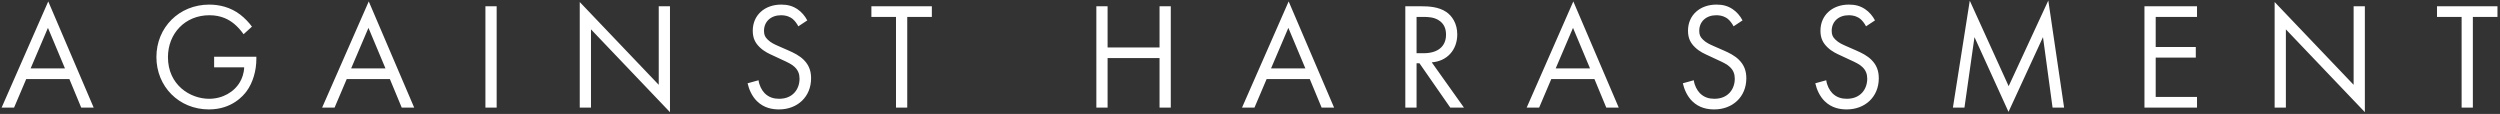 <svg xmlns="http://www.w3.org/2000/svg" width="790" height="36"><rect width="100%" height="100%" fill="#333333" stroke="none"/><path fill="#FFF" d="M4.448 34l3.84-9.024H21.92L25.664 34H29.6L15.248.448.512 34h3.936zm16.08-12.384H9.68L15.152 8.8l5.376 12.816zm45.504 12.96c7.344 0 10.944-4.464 11.904-5.76 2.016-2.736 3.072-6.576 3.072-10.128v-.768H67.664v3.36h9.504c-.096 2.016-.72 3.552-1.296 4.56-1.824 3.216-5.52 5.376-9.792 5.376-6.048 0-13.008-4.416-13.008-13.152 0-7.44 5.376-13.248 13.104-13.248 3.84 0 6.24 1.44 7.776 2.688 1.056.864 2.112 2.016 3.024 3.312l2.64-2.4c-.912-1.248-2.256-2.688-3.696-3.792-3.12-2.4-6.72-3.168-9.792-3.168-9.552 0-16.704 7.248-16.704 16.56 0 9.312 7.104 16.56 16.608 16.56zM105.728 34l3.84-9.024H123.2L126.944 34h3.936L116.528.448 101.792 34h3.936zm16.08-12.384H110.96L116.432 8.8l5.376 12.816zM156.944 34V1.984h-3.552V34h3.552zm54.768 1.44V1.984h-3.552V26.8L183.2.64V34h3.552V9.28l24.96 26.16zm34.464-.864c5.76 0 10.128-3.936 10.128-9.84 0-2.304-.672-4.176-2.304-5.808-1.344-1.344-3.072-2.208-4.944-3.024l-3.072-1.344c-1.2-.528-2.4-1.056-3.36-2.016-.864-.816-1.2-1.536-1.2-2.784 0-2.976 2.208-4.944 5.376-4.944 1.824 0 2.976.624 3.6 1.104.72.576 1.44 1.536 1.872 2.4l2.832-1.872c-.72-1.392-1.824-2.688-3.12-3.552-1.584-1.056-3.168-1.44-5.136-1.44-5.184 0-8.976 3.312-8.976 8.256 0 2.4.816 3.888 2.208 5.232 1.44 1.392 3.024 2.064 4.272 2.64l2.88 1.344c1.68.768 2.928 1.344 3.84 2.208 1.152 1.056 1.584 2.304 1.584 3.744 0 3.216-2.064 6.336-6.432 6.336-1.632 0-3.216-.384-4.608-1.776-.912-.96-1.68-2.4-1.92-4.08l-3.456.96c.432 1.92 1.392 4.128 2.976 5.664 2.208 2.16 4.848 2.592 6.96 2.592zM286.688 34V5.344h7.776v-3.36H275.36v3.36h7.776V34h3.552zM350 34V18.352h16.416V34h3.552V1.984h-3.552v13.008H350V1.984h-3.552V34H350zm46.416 0l3.84-9.024h13.632L417.632 34h3.936L407.216.448 392.48 34h3.936zm16.08-12.384h-10.848L407.12 8.8l5.376 12.816zM447.632 34V19.984h.912L458.288 34h4.32l-10.176-14.304c4.848-.336 8.064-3.936 8.064-8.832 0-3.408-1.632-5.856-3.504-7.104-2.4-1.632-5.616-1.776-7.776-1.776h-5.136V34h3.552zm2.256-17.184h-2.256V5.344h2.16c1.536 0 3.168.096 4.608.912 2.016 1.152 2.544 2.928 2.544 4.704 0 3.744-2.64 5.856-7.056 5.856zM486.368 34l3.84-9.024h13.632L507.584 34h3.936L497.168.448 482.432 34h3.936zm16.08-12.384H491.6L497.072 8.8l5.376 12.816zm39.264 12.96c5.76 0 10.128-3.936 10.128-9.84 0-2.304-.672-4.176-2.304-5.808-1.344-1.344-3.072-2.208-4.944-3.024l-3.072-1.344c-1.2-.528-2.4-1.056-3.36-2.016-.864-.816-1.2-1.536-1.2-2.784 0-2.976 2.208-4.944 5.376-4.944 1.824 0 2.976.624 3.6 1.104.72.576 1.44 1.536 1.872 2.4l2.832-1.872c-.72-1.392-1.824-2.688-3.12-3.552-1.584-1.056-3.168-1.44-5.136-1.44-5.184 0-8.976 3.312-8.976 8.256 0 2.4.816 3.888 2.208 5.232 1.44 1.392 3.024 2.064 4.272 2.64l2.88 1.344c1.68.768 2.928 1.344 3.84 2.208 1.152 1.056 1.584 2.304 1.584 3.744 0 3.216-2.064 6.336-6.432 6.336-1.632 0-3.216-.384-4.608-1.776-.912-.96-1.68-2.4-1.92-4.08l-3.456.96c.432 1.92 1.392 4.128 2.976 5.664 2.208 2.16 4.848 2.592 6.96 2.592zm41.856 0c5.76 0 10.128-3.936 10.128-9.84 0-2.304-.672-4.176-2.304-5.808-1.344-1.344-3.072-2.208-4.944-3.024l-3.072-1.344c-1.2-.528-2.4-1.056-3.36-2.016-.864-.816-1.2-1.536-1.2-2.784 0-2.976 2.208-4.944 5.376-4.944 1.824 0 2.976.624 3.6 1.104.72.576 1.44 1.536 1.872 2.4l2.832-1.872c-.72-1.392-1.824-2.688-3.12-3.552-1.584-1.056-3.168-1.44-5.136-1.44-5.184 0-8.976 3.312-8.976 8.256 0 2.4.816 3.888 2.208 5.232 1.44 1.392 3.024 2.064 4.272 2.64l2.88 1.344c1.68.768 2.928 1.344 3.84 2.208 1.152 1.056 1.584 2.304 1.584 3.744 0 3.216-2.064 6.336-6.432 6.336-1.632 0-3.216-.384-4.608-1.776-.912-.96-1.68-2.4-1.92-4.08l-3.456.96c.432 1.92 1.392 4.128 2.976 5.664 2.208 2.16 4.848 2.592 6.96 2.592zm51.12.768l10.896-23.616L648.608 34h3.648L647.264.16l-12.528 27.072L622.448.208 617.12 34h3.648l3.168-22.272 10.752 23.616zM694.256 34v-3.36H681.2V18.208h12.672v-3.36H681.2V5.344h13.056v-3.36h-16.608V34h16.608zm53.04 1.44V1.984h-3.552V26.8L718.784.64V34h3.552V9.28l24.96 26.16zM781.424 34V5.344h7.776v-3.36h-19.104v3.36h7.776V34h3.552z"/></svg>